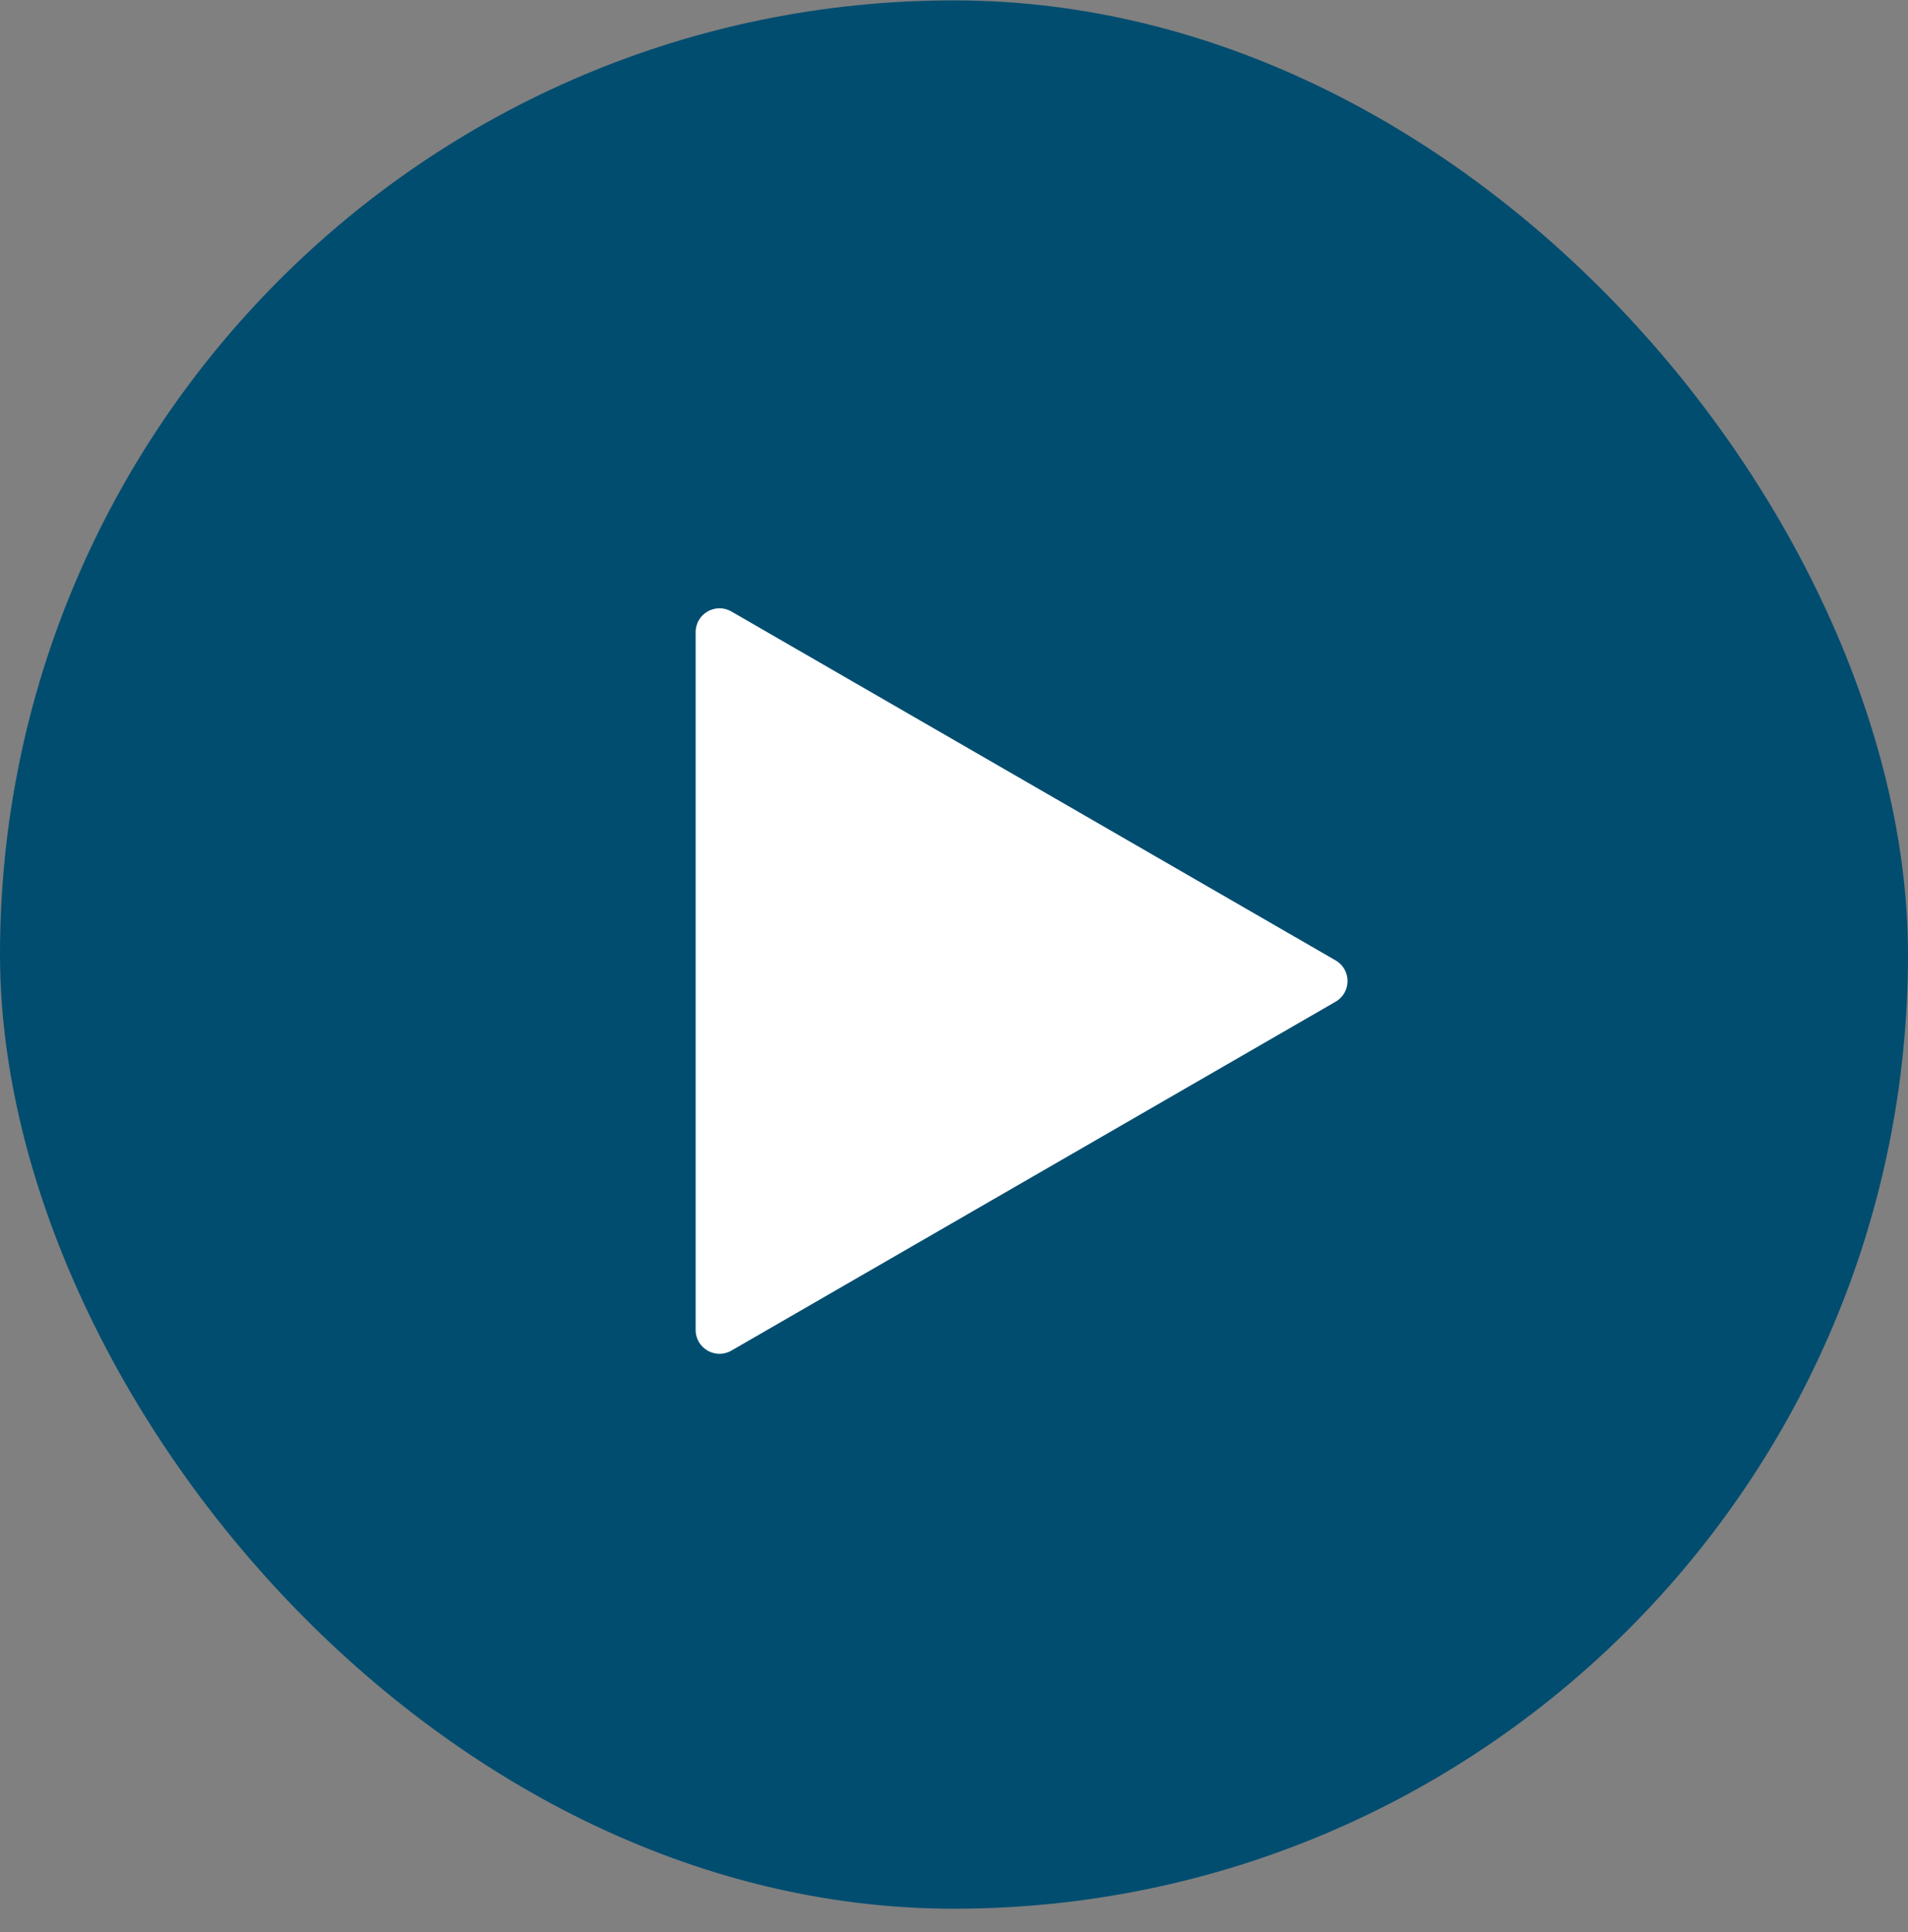<svg width="80" height="81" viewBox="0 0 80 81" fill="none" xmlns="http://www.w3.org/2000/svg">
<rect x="0" y="0" width="80" height="81" fill="#808080" stroke="none"/>
<rect y="0.016" width="80" height="80" rx="40" fill="#014D70"/>
<path d="M56 40.261C56.667 40.646 56.667 41.608 56 41.993L30.667 56.619C30 57.004 29.167 56.523 29.167 55.753L29.167 26.501C29.167 25.731 30 25.25 30.667 25.635L56 40.261Z" fill="white"/>
</svg>
